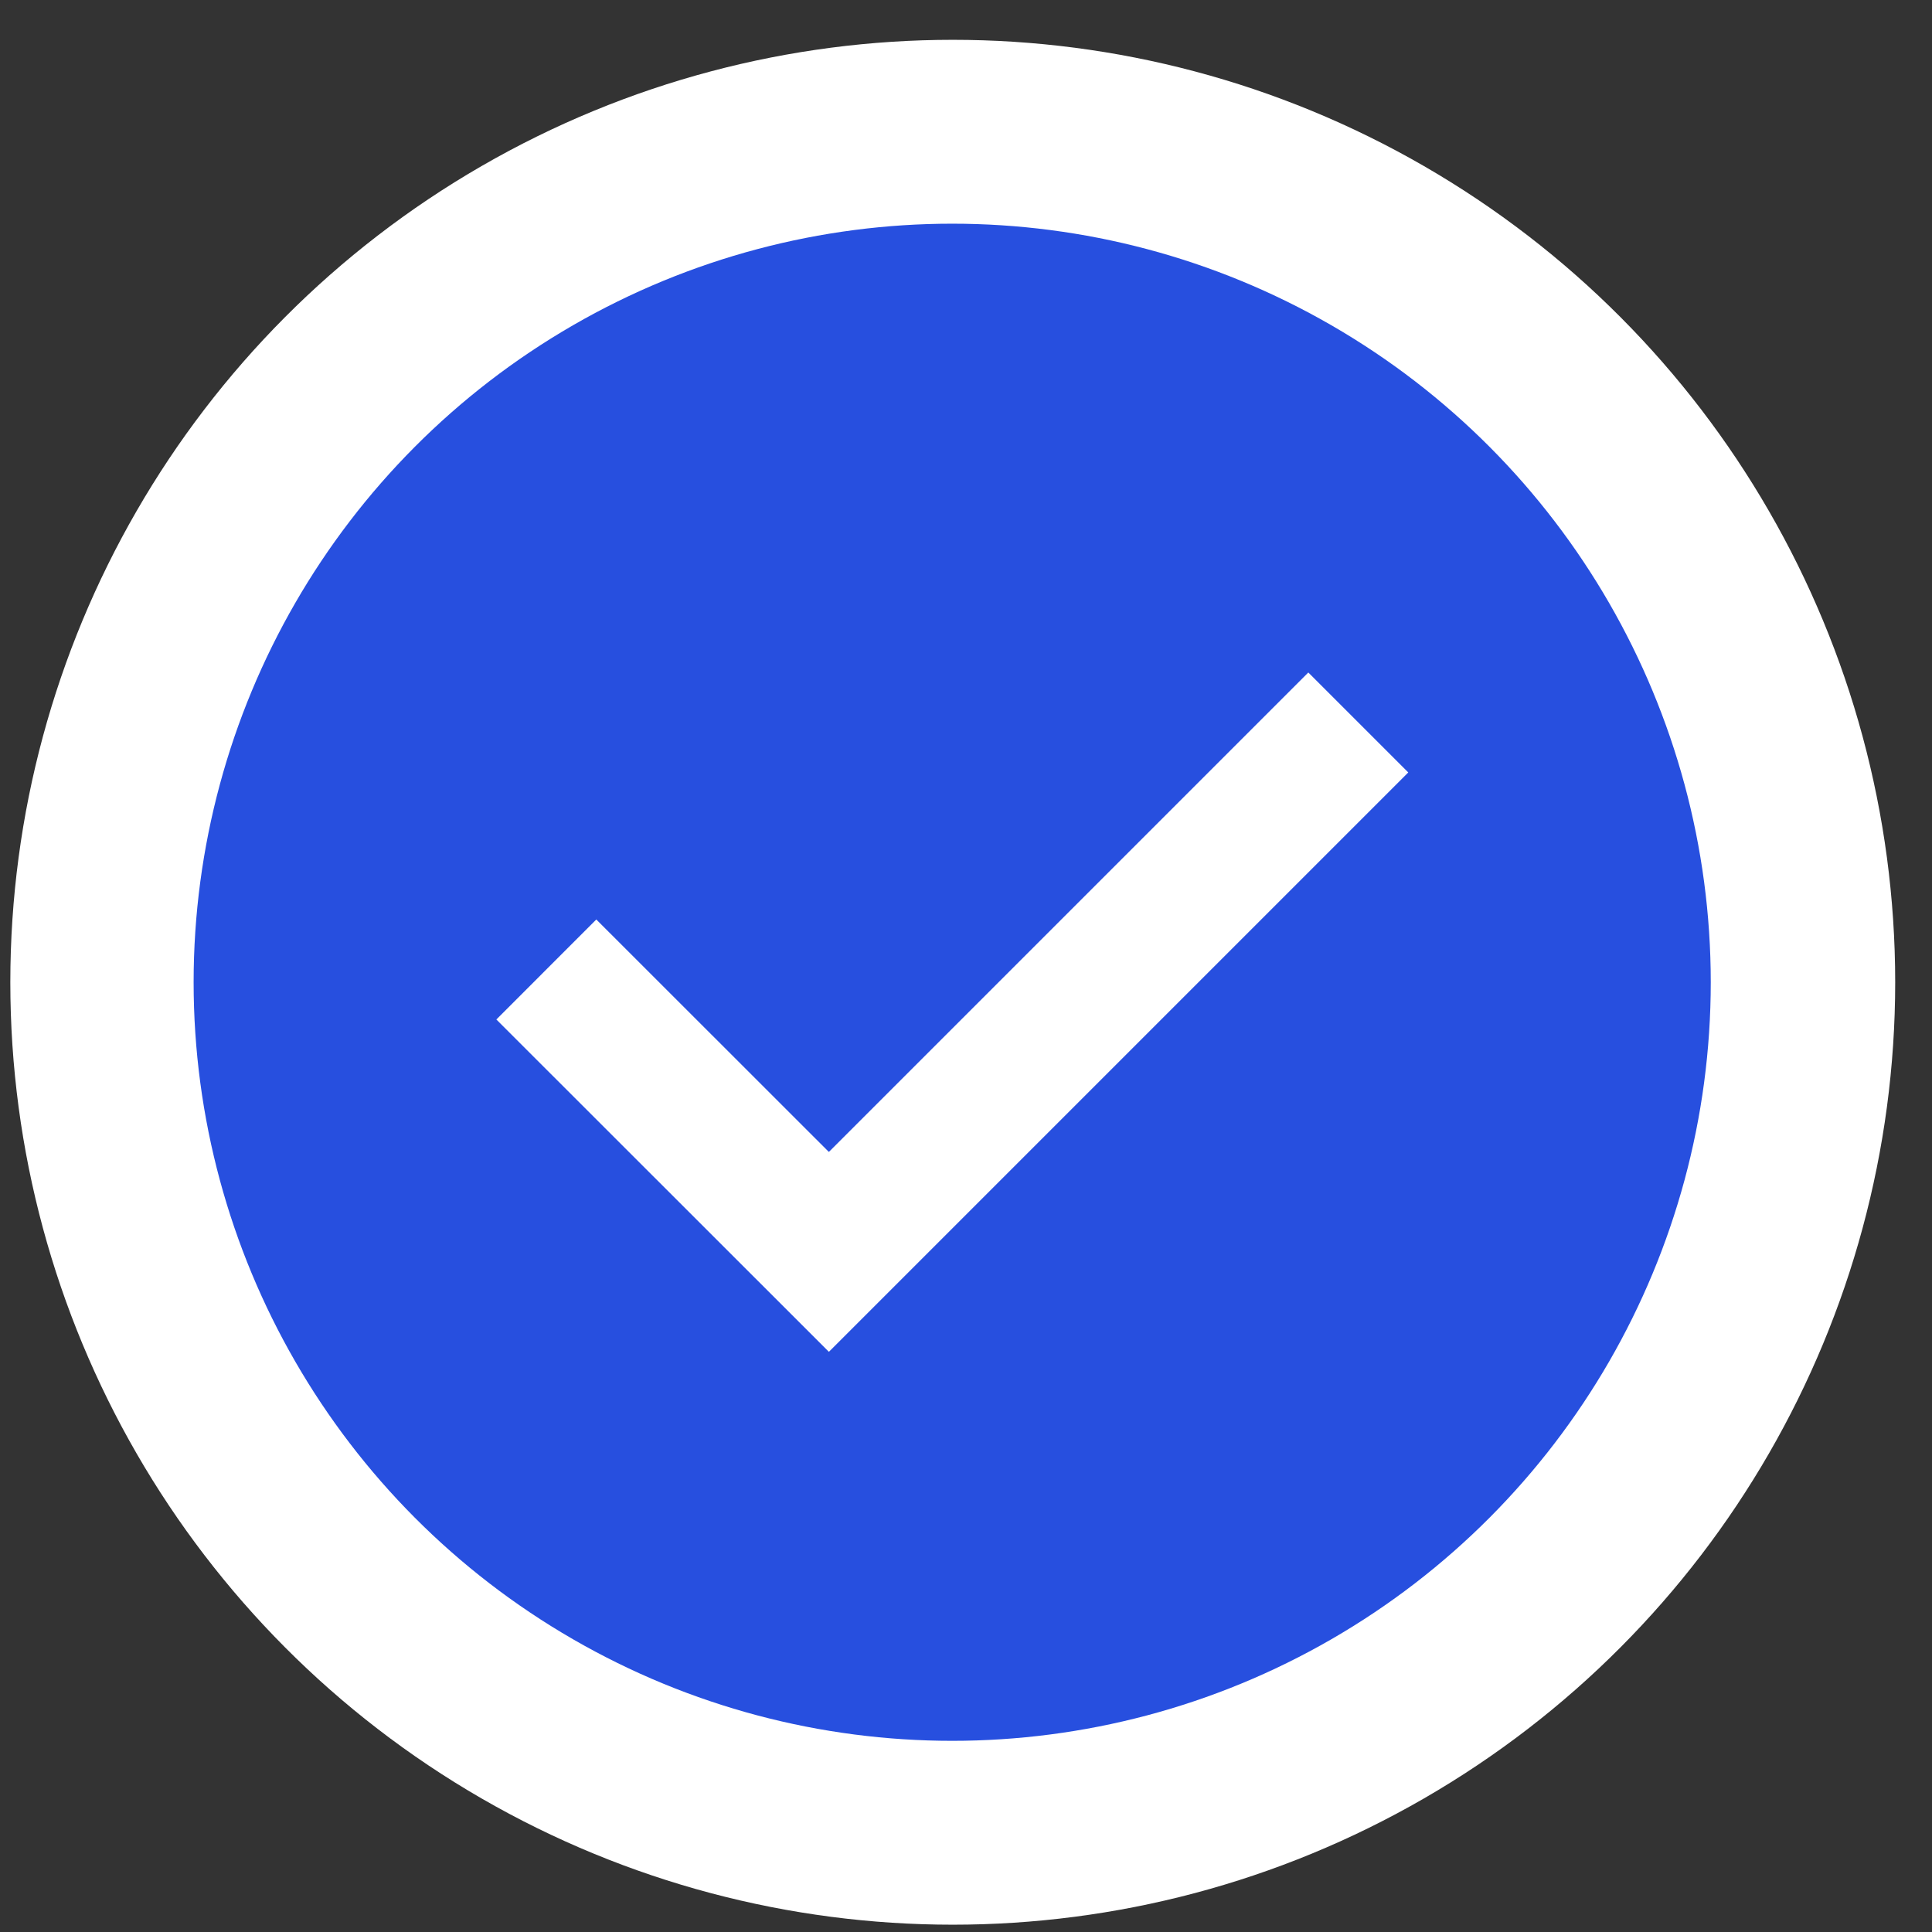 <?xml version="1.0" encoding="UTF-8"?>
<svg xmlns="http://www.w3.org/2000/svg" width="41" height="41" viewBox="0 0 41 41" fill="none">
  <rect x="0" y="0" width="41" height="41" fill="#333333" stroke="none"/>
  <circle cx="20.219" cy="20.845" r="20" fill="white"></circle>
  <circle cx="20.207" cy="20.845" r="16.098" fill="#274FDF"></circle>
  <path d="M11.594 20.574L17.59 26.567L28.825 15.332" stroke="white" stroke-width="3"></path>
</svg>

